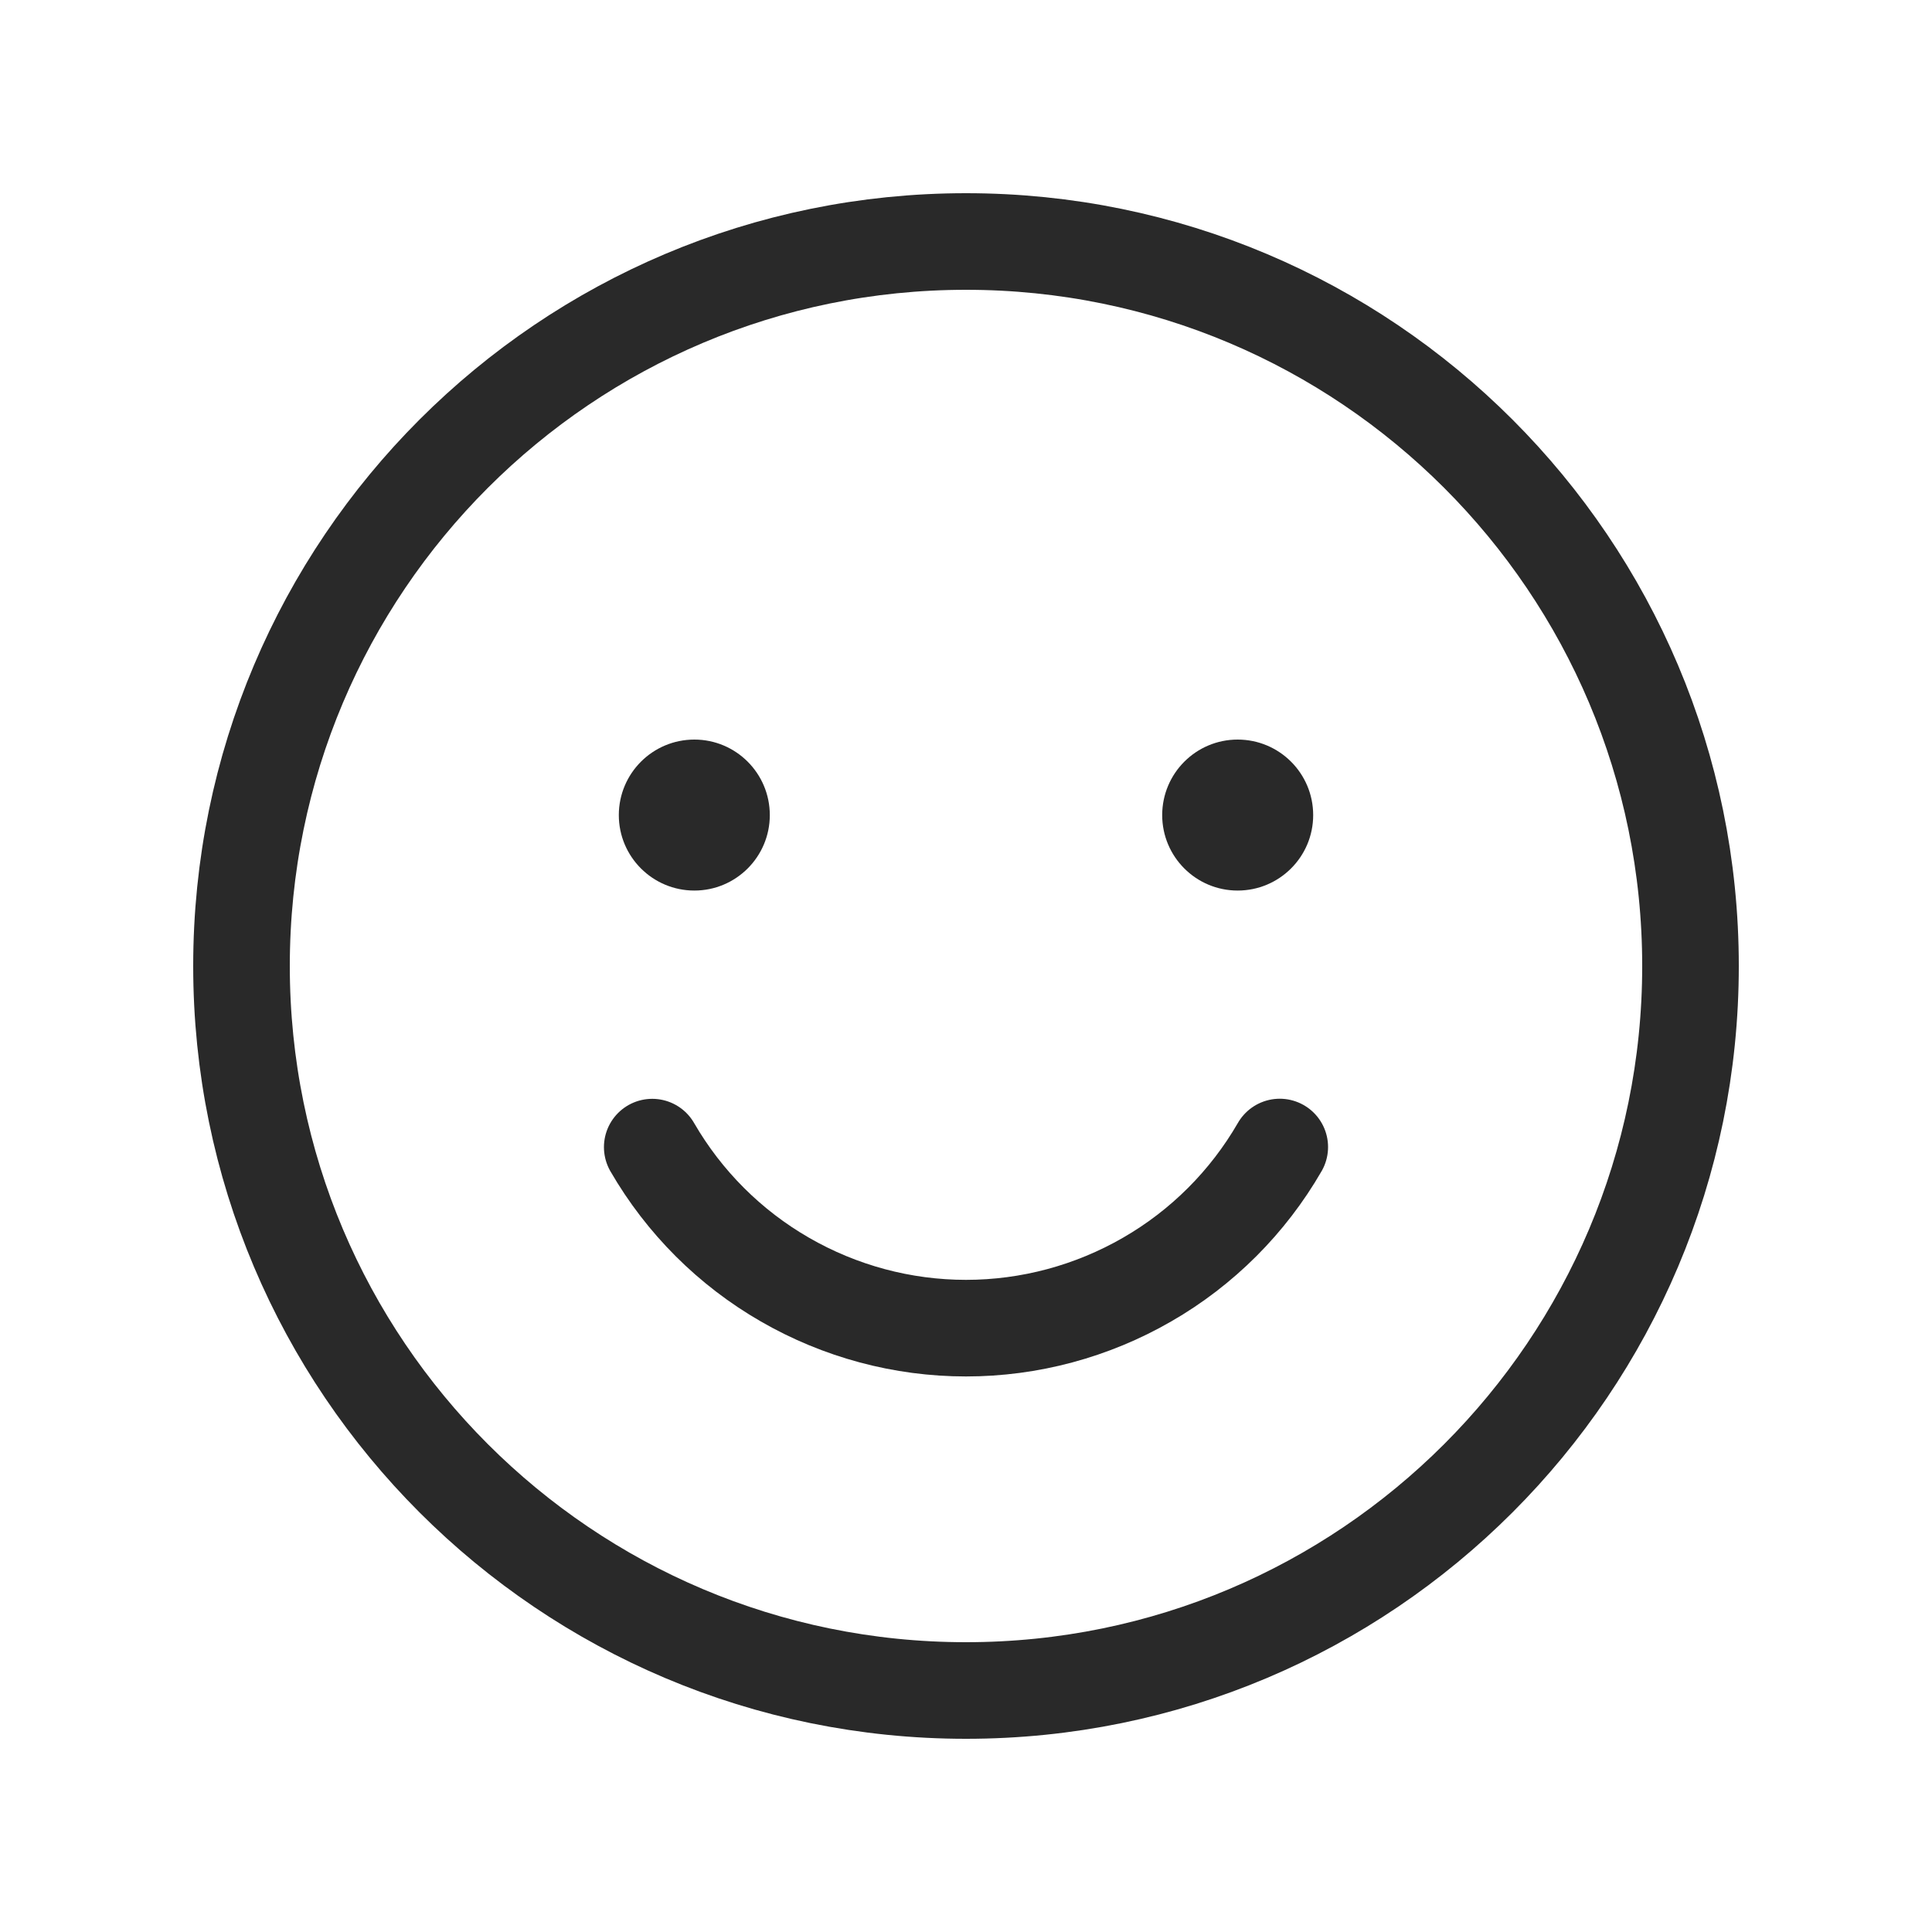 <svg xmlns="http://www.w3.org/2000/svg" fill="none" viewBox="0 0 20 20" height="20" width="20">
<path stroke-linejoin="round" stroke-linecap="round" stroke="#292929" d="M10 17.5C14.142 17.5 17.5 14.142 17.5 10C17.5 5.858 14.142 2.5 10 2.5C5.858 2.5 2.5 5.858 2.5 10C2.5 14.142 5.858 17.5 10 17.5Z"></path>
<path stroke-linejoin="round" stroke-linecap="round" stroke="#292929" d="M13.248 11.874C12.919 12.444 12.445 12.918 11.875 13.246C11.305 13.575 10.658 13.749 10 13.749C9.342 13.749 8.695 13.575 8.125 13.246C7.555 12.918 7.081 12.444 6.752 11.875"></path>
<path fill="#292929" d="M7.188 9.219C7.619 9.219 7.969 8.869 7.969 8.438C7.969 8.006 7.619 7.656 7.188 7.656C6.756 7.656 6.406 8.006 6.406 8.438C6.406 8.869 6.756 9.219 7.188 9.219Z"></path>
<path fill="#292929" d="M12.812 9.219C13.244 9.219 13.594 8.869 13.594 8.438C13.594 8.006 13.244 7.656 12.812 7.656C12.381 7.656 12.031 8.006 12.031 8.438C12.031 8.869 12.381 9.219 12.812 9.219Z"></path>
</svg>
